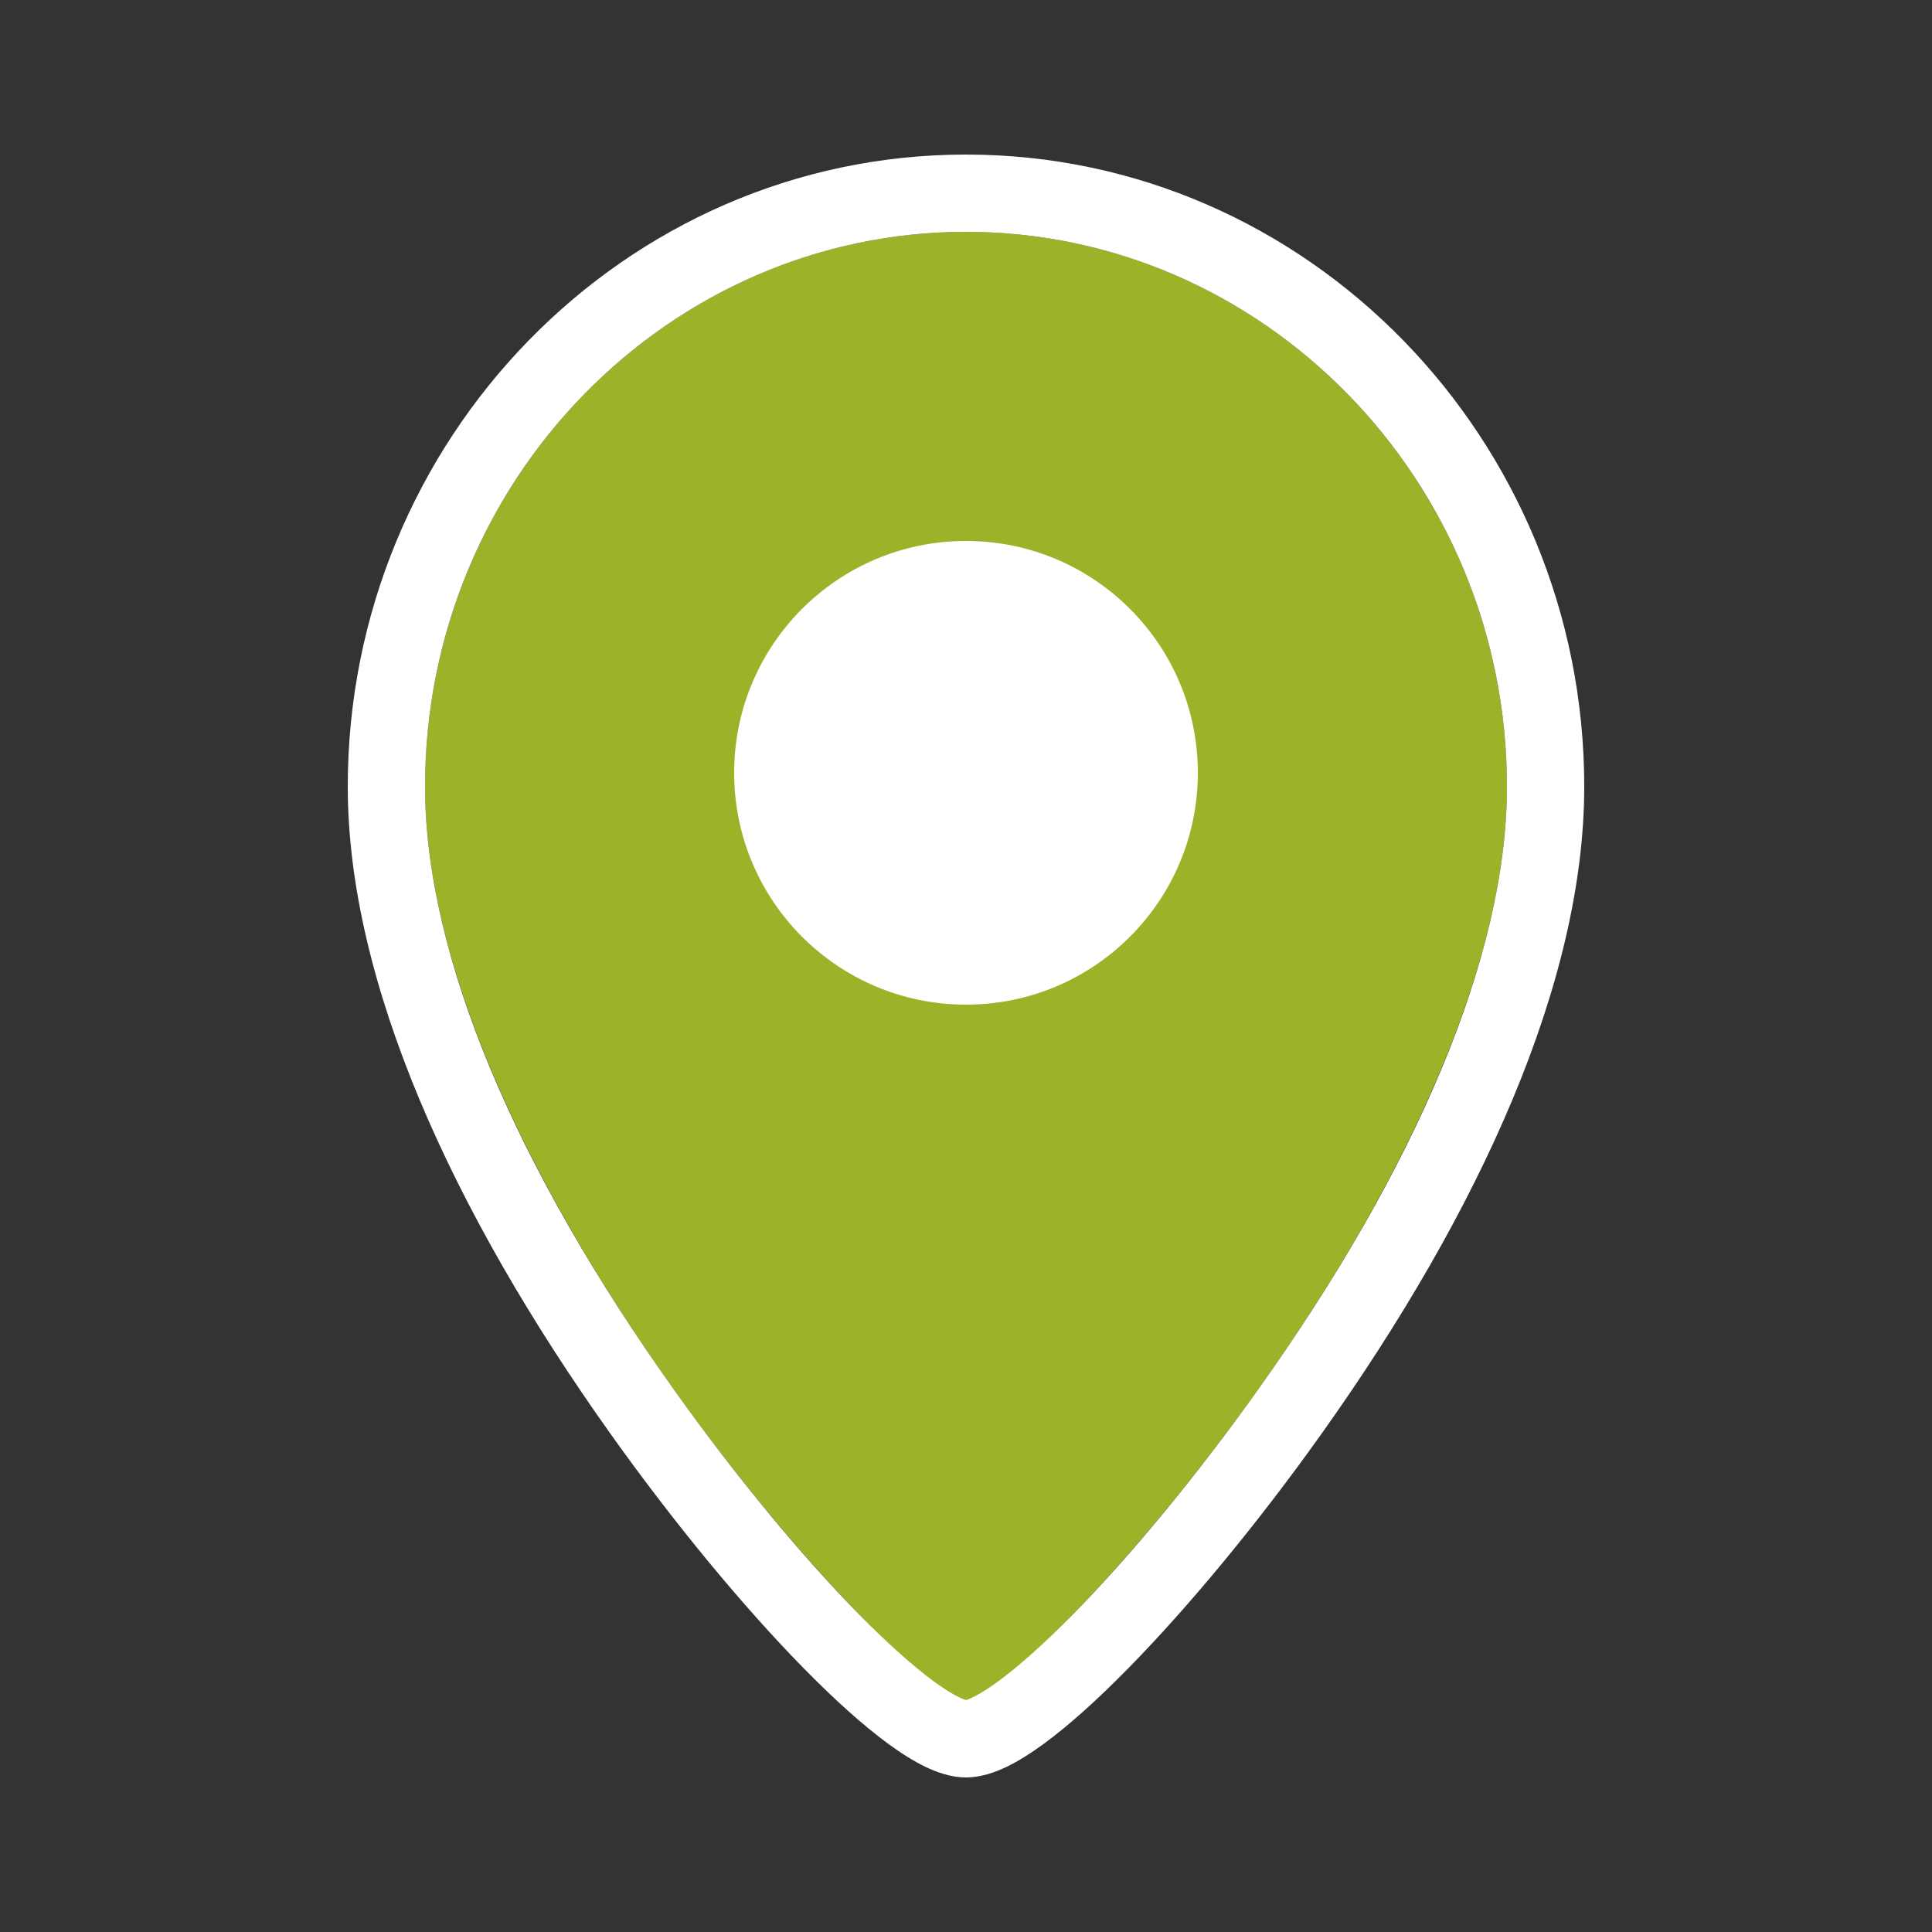 <svg width="50" height="50" viewBox="0 0 50 50" fill="none" xmlns="http://www.w3.org/2000/svg">
<rect x="0" y="0" width="50" height="50" fill="#333333" stroke="none"/>
<path d="M25 44C26.505 44 39 30.43 39 20.356C39 12.47 32.732 6 25 6C17.268 6 11 12.47 11 20.356C11 30.43 23.495 44 25 44Z" fill="#9CB329"/>
<path fill-rule="evenodd" clip-rule="evenodd" d="M25 6C17.299 6 11 12.438 11 20.356C11 24.777 13.393 30.278 17.436 35.956C19.039 38.208 20.761 40.282 22.235 41.782C22.974 42.534 23.632 43.122 24.167 43.514C24.434 43.711 24.652 43.843 24.817 43.923C24.914 43.97 24.973 43.989 25 43.996C25.027 43.989 25.086 43.97 25.183 43.923C25.348 43.843 25.566 43.711 25.833 43.514C26.368 43.122 27.026 42.534 27.765 41.782C29.239 40.282 30.961 38.208 32.564 35.956C36.607 30.278 39 24.777 39 20.356C39 12.438 32.701 6 25 6ZM9 20.356C9 11.38 16.149 4 25 4C33.851 4 41 11.38 41 20.356C41 25.403 38.317 31.324 34.194 37.116C32.541 39.437 30.753 41.595 29.191 43.184C28.413 43.976 27.671 44.647 27.016 45.127C26.689 45.367 26.364 45.574 26.051 45.725C25.753 45.868 25.387 46 25 46C24.613 46 24.247 45.868 23.949 45.725C23.636 45.574 23.311 45.367 22.984 45.127C22.329 44.647 21.587 43.976 20.809 43.184C19.247 41.595 17.459 39.437 15.806 37.116C11.683 31.324 9 25.403 9 20.356Z" fill="white"/>
<path d="M25 26C28.314 26 31 23.314 31 20C31 16.686 28.314 14 25 14C21.686 14 19 16.686 19 20C19 23.314 21.686 26 25 26Z" fill="white"/>
</svg>
